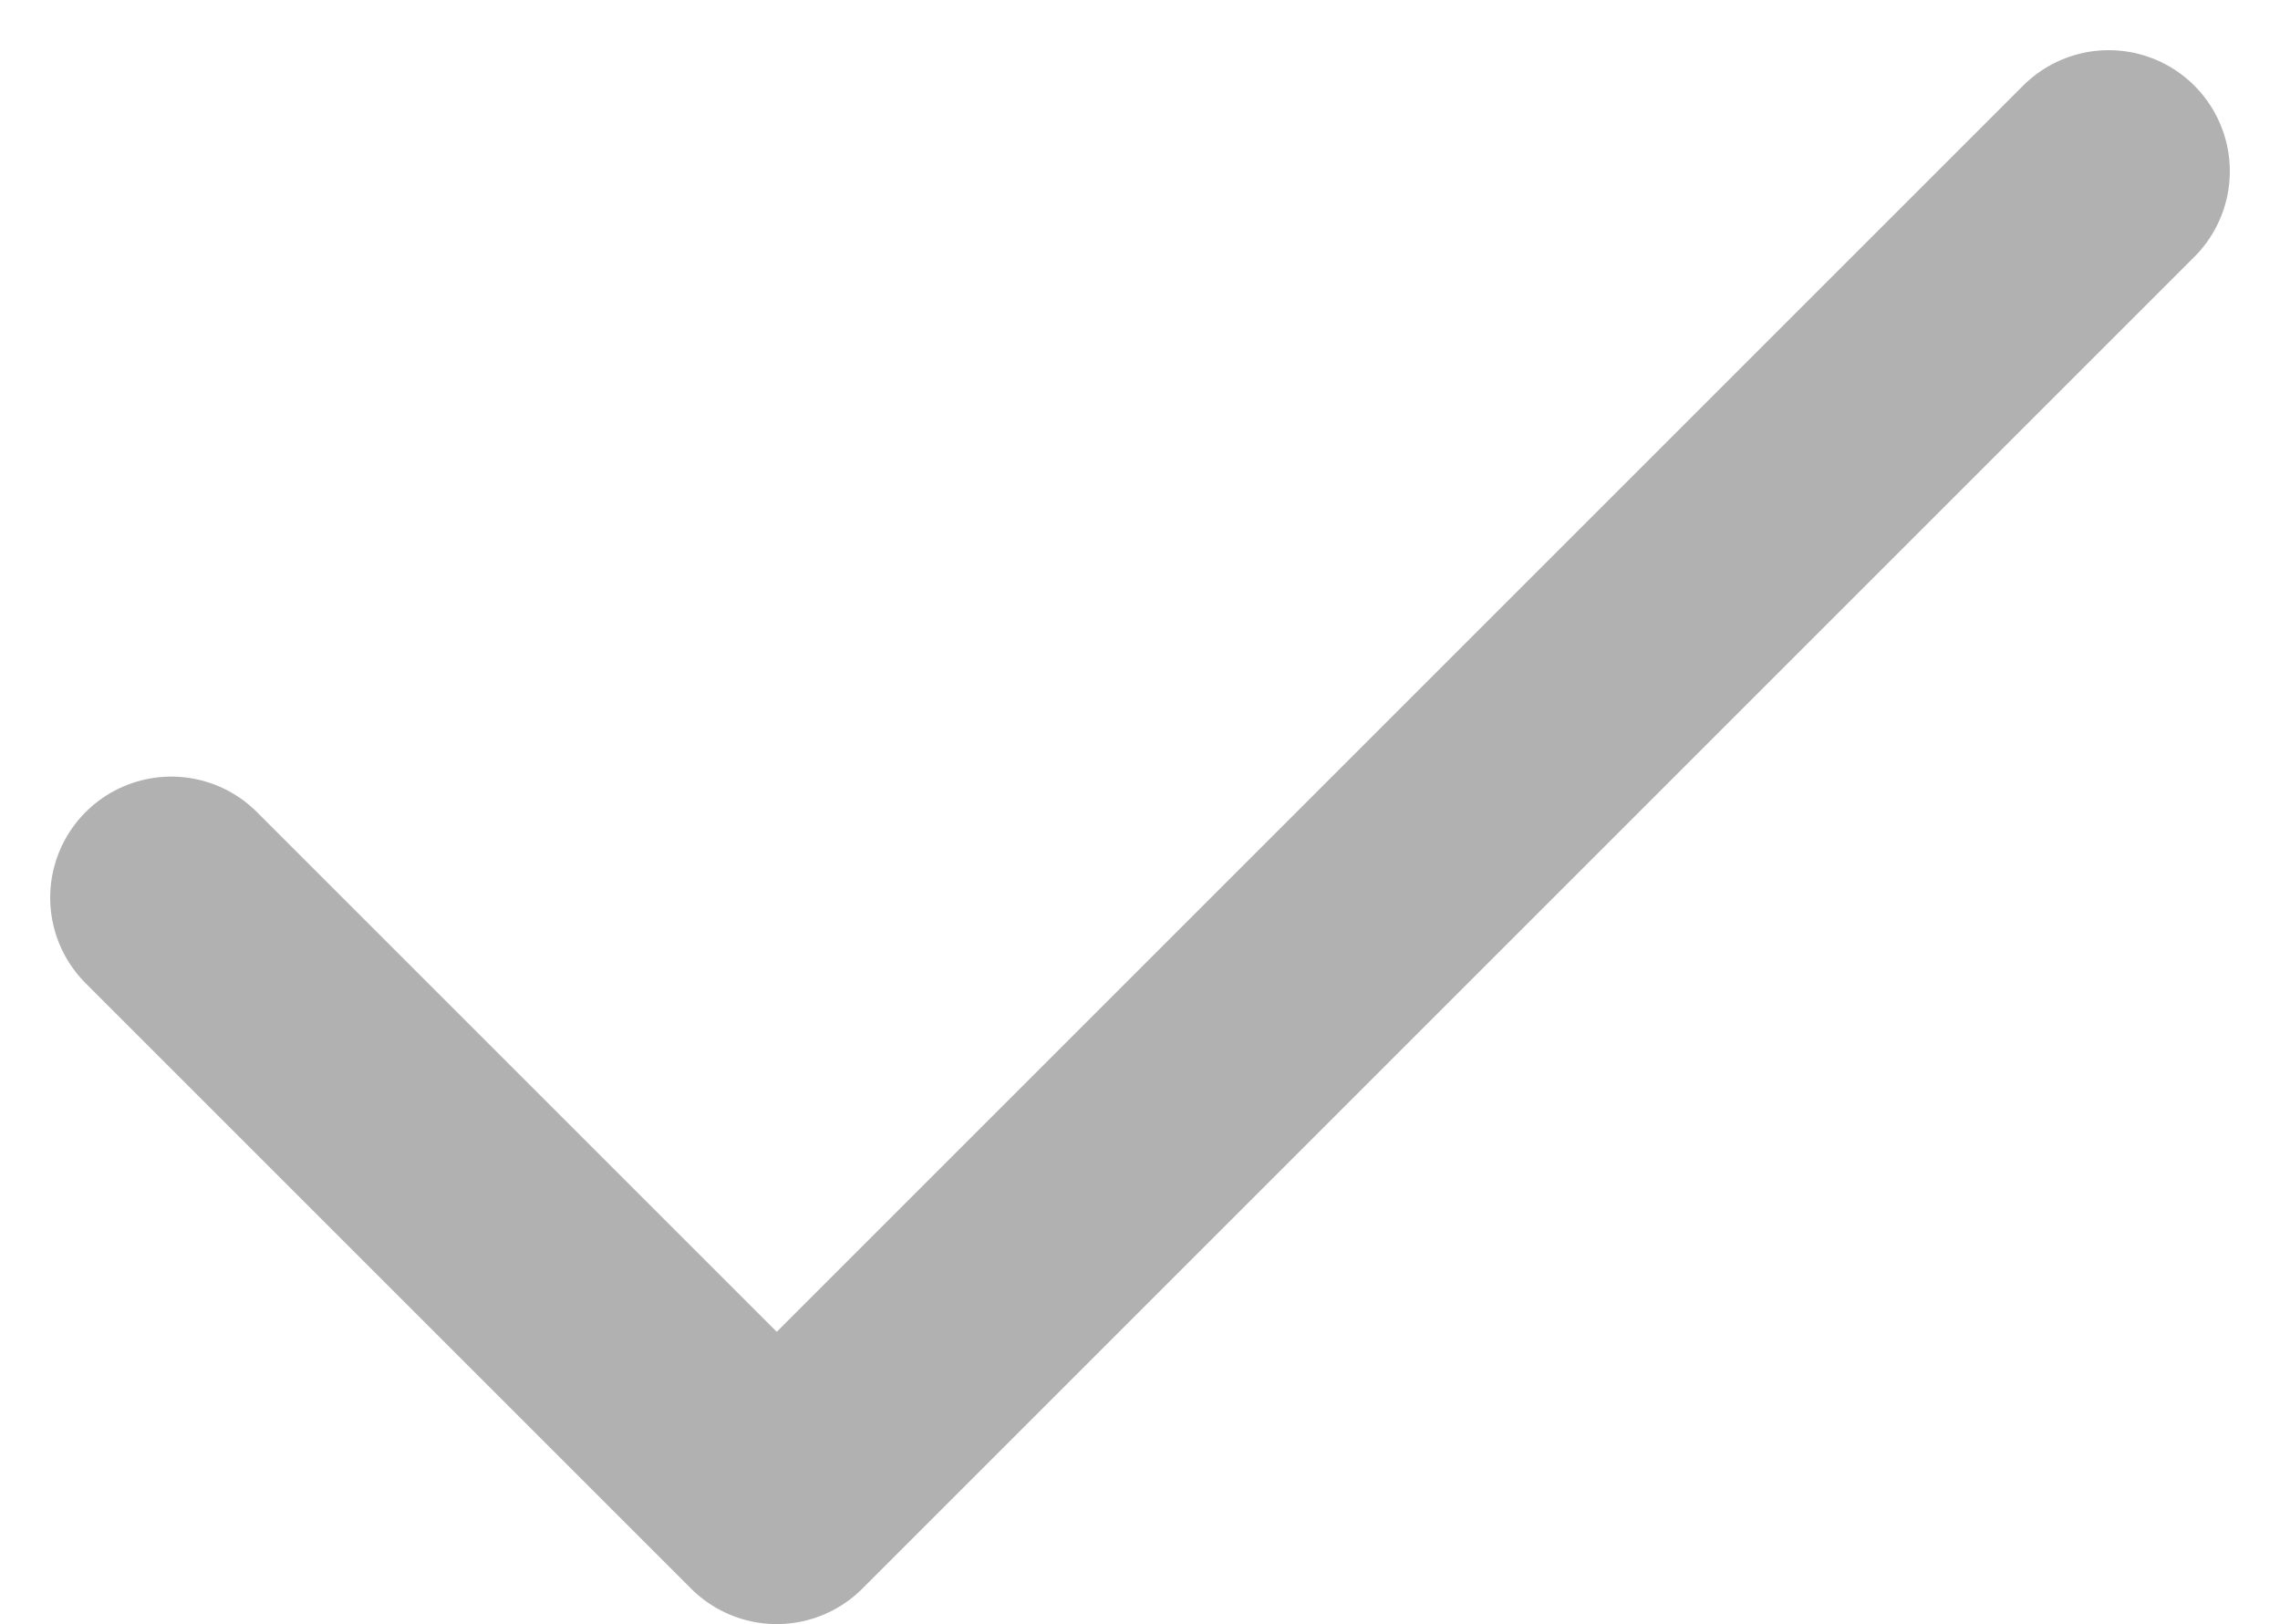 <svg xmlns="http://www.w3.org/2000/svg" width="23.536" height="16.768" viewBox="0 0 23.536 16.768">
  <g id="Icon" transform="translate(1.768 1.768)" opacity="0.4">
    <path id="_1fc2302b-262d-4c06-8163-9715a84c32d6" data-name="1fc2302b-262d-4c06-8163-9715a84c32d6" d="M25,7.5,11.25,21.25,5,15" transform="translate(-5 -7.5)" fill="none" stroke="#3d3d3d" stroke-linecap="round" stroke-linejoin="round" stroke-width="2.5"/>
  </g>
</svg>
